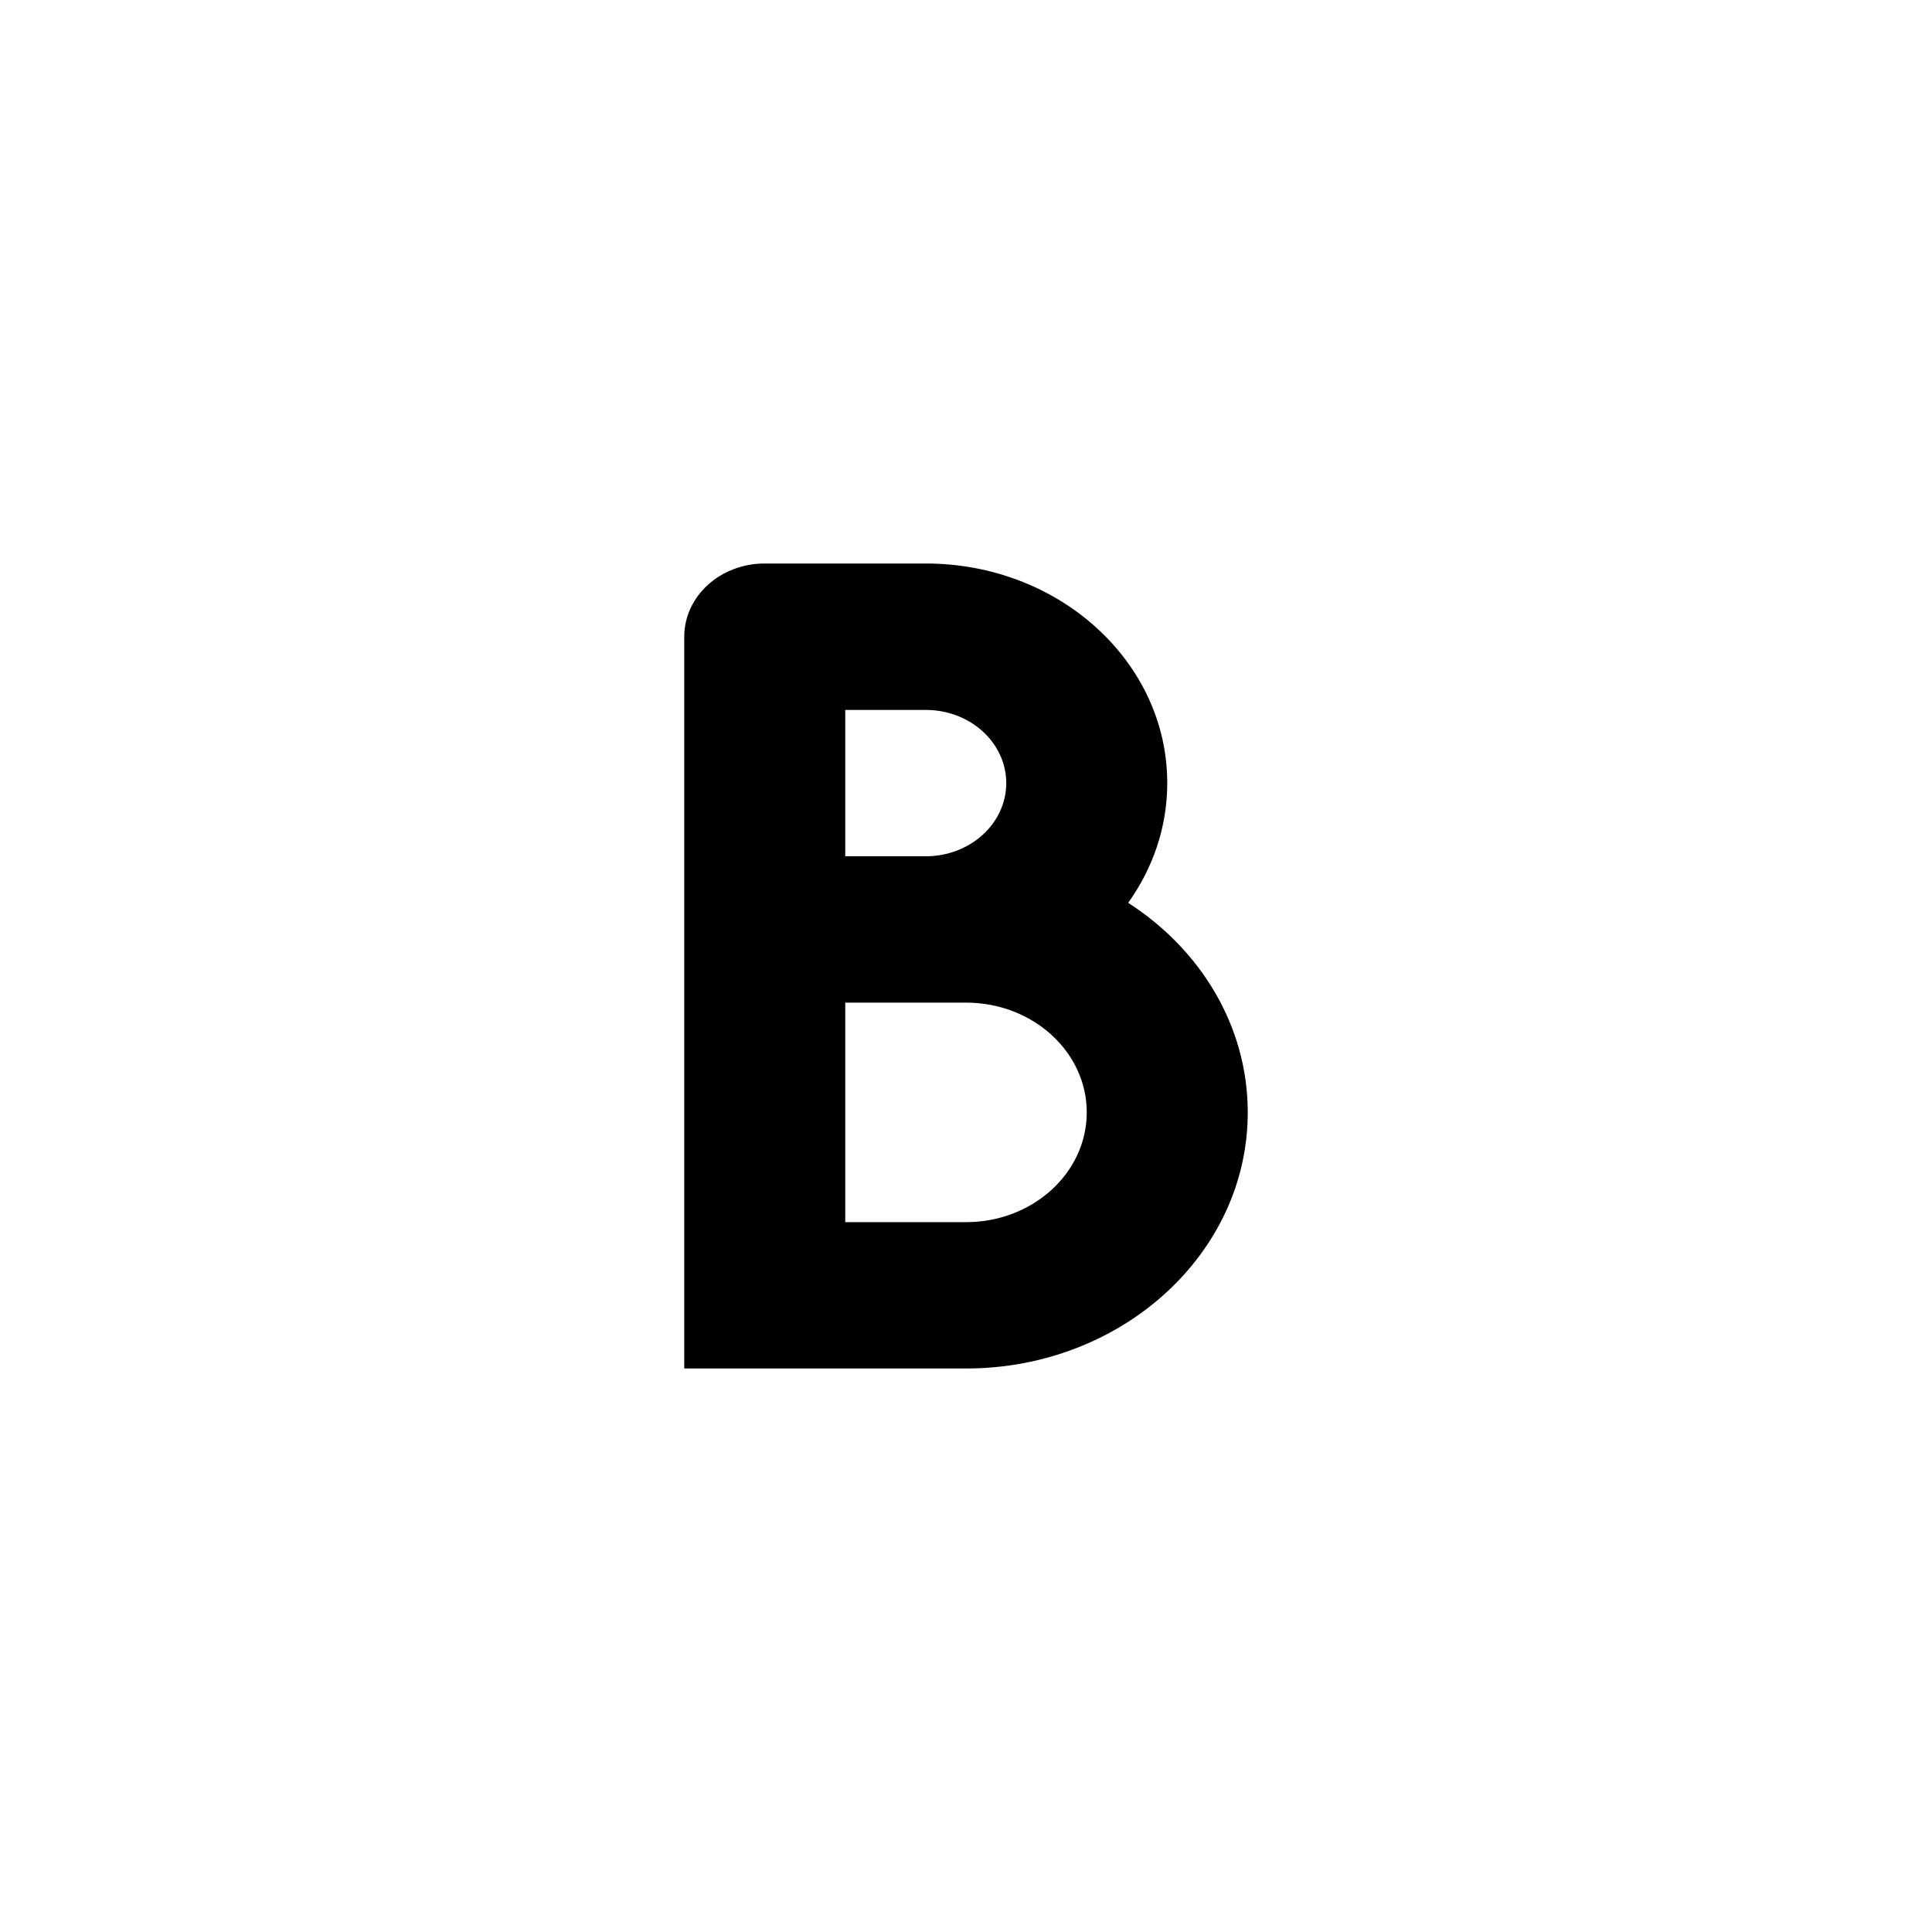 <?xml version="1.0" encoding="utf-8"?><!-- Uploaded to: SVG Repo, www.svgrepo.com, Generator: SVG Repo Mixer Tools -->
<svg fill="#000000" width="800px" height="800px" viewBox="-8.5 -7 24 24" xmlns="http://www.w3.org/2000/svg" preserveAspectRatio="xMinYMin" class="jam jam-bold"><path d='M2 5.455v2.727h1.5c.828 0 1.5-.61 1.5-1.364 0-.753-.672-1.363-1.5-1.363H2zm3.514-1.24C6.413 4.793 7 5.744 7 6.819 7 8.575 5.433 10 3.5 10H0V.91C0 .406.448 0 1 0h2c1.657 0 3 1.221 3 2.727 0 .55-.179 1.06-.486 1.489zM2 1.819v1.818h1c.552 0 1-.407 1-.909s-.448-.909-1-.909H2z' /></svg>